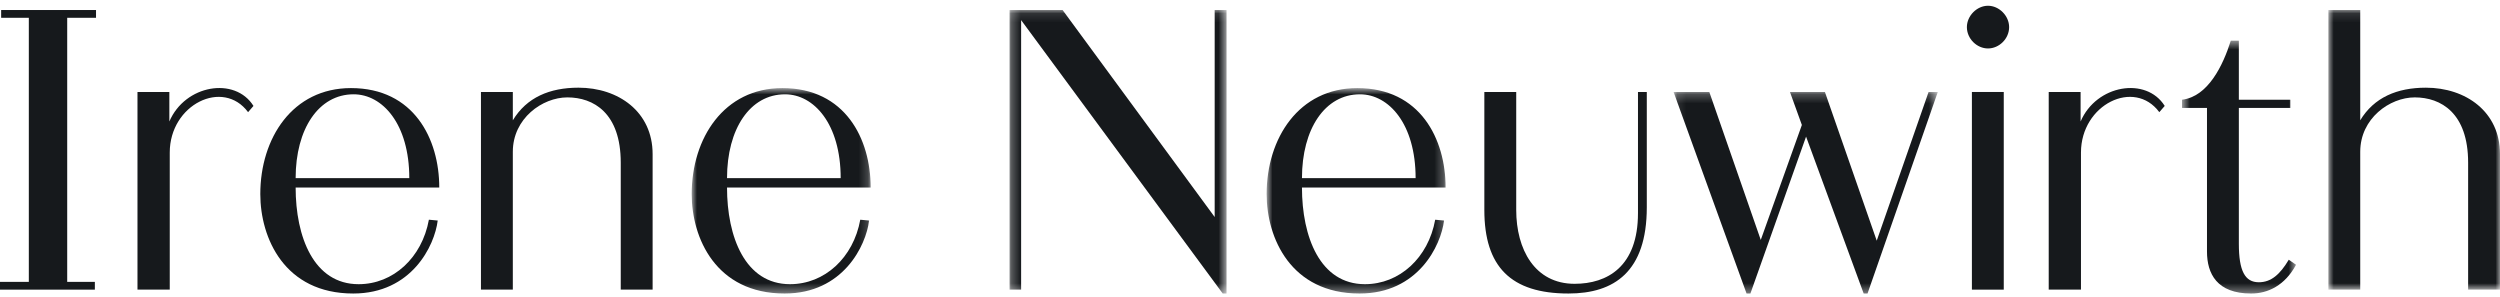 <?xml version="1.0" encoding="UTF-8"?> <svg xmlns="http://www.w3.org/2000/svg" width="278" height="33" viewBox="0 0 278 33" fill="none"><path fill-rule="evenodd" clip-rule="evenodd" d="M219.275 32.208H222.818V10.228H219.275V32.208Z" fill="#16191C"></path><path fill-rule="evenodd" clip-rule="evenodd" d="M0.128 1.114V1.978H3.205V31.344H0V32.208H10.548V31.344H7.473V1.978H10.678V1.114H0.128Z" fill="#16191C"></path><path fill-rule="evenodd" clip-rule="evenodd" d="M18.832 13.51V10.228H15.288V32.207H18.876V16.965C18.876 11.61 24.81 8.716 27.587 12.472L28.186 11.78C26.137 8.499 20.585 9.407 18.832 13.51Z" fill="#16191C"></path><path fill-rule="evenodd" clip-rule="evenodd" d="M64.328 9.75C61.126 9.75 58.564 10.83 57.026 13.379V10.227H53.482V32.207H57.026V16.875C57.026 13.161 60.316 10.83 63.093 10.83C65.994 10.83 69.027 12.558 69.027 18.086V32.207H72.571V17.135C72.571 12.43 68.771 9.75 64.328 9.75Z" fill="#16191C"></path><mask id="mask0_13819_71754" style="mask-type:alpha" maskUnits="userSpaceOnUse" x="76" y="9" width="21" height="24"><path d="M76.916 9.795H96.818V32.64H76.916V9.795Z" fill="white"></path></mask><g mask="url(#mask0_13819_71754)"><path fill-rule="evenodd" clip-rule="evenodd" d="M87.293 10.486C90.494 10.486 93.484 13.768 93.484 19.812H80.845C80.845 14.33 83.407 10.486 87.293 10.486ZM96.644 24.523L95.662 24.433C94.895 28.666 91.692 31.602 87.85 31.602C82.85 31.602 80.845 26.332 80.845 20.85H96.818C96.818 15.454 93.999 9.795 86.996 9.795C80.503 9.795 76.916 15.364 76.916 21.582C76.916 26.466 79.605 32.64 87.249 32.64C93.741 32.64 96.305 27.327 96.644 24.523Z" fill="#16191C"></path></g><mask id="mask1_13819_71754" style="mask-type:alpha" maskUnits="userSpaceOnUse" x="112" y="1" width="25" height="32"><path d="M112.265 1.113H136.393V32.64H112.265V1.113Z" fill="white"></path></mask><g mask="url(#mask1_13819_71754)"><path fill-rule="evenodd" clip-rule="evenodd" d="M136.393 32.64V1.113H135.072V24.132L118.159 1.113H112.265V32.207H113.549V2.237L135.968 32.64H136.393Z" fill="#16191C"></path></g><path fill-rule="evenodd" clip-rule="evenodd" d="M32.875 19.812C32.875 14.33 35.437 10.486 39.321 10.486C42.524 10.486 45.514 13.768 45.514 19.812H32.875ZM39.025 9.795C32.531 9.795 28.946 15.363 28.946 21.582C28.946 26.466 31.635 32.639 39.279 32.639C45.771 32.639 48.332 27.327 48.673 24.523L47.693 24.432C46.923 28.666 43.722 31.602 39.878 31.602C34.88 31.602 32.875 26.333 32.875 20.85H48.846C48.846 15.454 46.027 9.795 39.025 9.795Z" fill="#16191C"></path><mask id="mask2_13819_71754" style="mask-type:alpha" maskUnits="userSpaceOnUse" x="140" y="9" width="21" height="24"><path d="M140.849 9.795H160.751V32.64H140.849V9.795Z" fill="white"></path></mask><g mask="url(#mask2_13819_71754)"><path fill-rule="evenodd" clip-rule="evenodd" d="M151.226 10.486C154.427 10.486 157.417 13.768 157.417 19.812H144.778C144.778 14.33 147.34 10.486 151.226 10.486ZM159.595 24.433C158.828 28.666 155.625 31.602 151.779 31.602C146.783 31.602 144.778 26.332 144.778 20.85H160.751C160.751 15.454 157.93 9.795 150.929 9.795C144.434 9.795 140.849 15.364 140.849 21.582C140.849 26.466 143.54 32.64 151.184 32.64C157.674 32.64 160.236 27.327 160.578 24.523L159.595 24.433Z" fill="#16191C"></path></g><path fill-rule="evenodd" clip-rule="evenodd" d="M183.124 23.052V10.227H182.143V23.7C182.143 29.658 178.725 31.559 175.094 31.559C170.653 31.559 168.604 27.715 168.604 23.353V10.227H165.059V23.353C165.059 29.658 168.007 32.639 174.413 32.639C179.495 32.639 183.124 30.22 183.124 23.052Z" fill="#16191C"></path><mask id="mask3_13819_71754" style="mask-type:alpha" maskUnits="userSpaceOnUse" x="186" y="10" width="30" height="23"><path d="M186.102 10.227H215.484V32.64H186.102V10.227Z" fill="white"></path></mask><g mask="url(#mask3_13819_71754)"><path fill-rule="evenodd" clip-rule="evenodd" d="M208.692 26.765L202.929 10.227H199.043L200.367 13.897L195.797 26.68L190.075 10.227H186.102L194.218 32.64H194.644L200.835 15.191L207.241 32.64H207.669L215.484 10.227H214.459L208.692 26.765Z" fill="#16191C"></path></g><path fill-rule="evenodd" clip-rule="evenodd" d="M221.066 0.64C219.828 0.64 218.718 1.761 218.718 3.015C218.718 4.309 219.828 5.388 221.066 5.388C222.305 5.388 223.415 4.309 223.415 3.015C223.415 1.761 222.305 0.64 221.066 0.64Z" fill="#16191C"></path><path fill-rule="evenodd" clip-rule="evenodd" d="M231.363 13.51V10.228H227.817V32.207H231.404V16.965C231.404 11.61 237.34 8.716 240.115 12.472L240.717 11.78C238.666 8.499 233.113 9.407 231.363 13.51Z" fill="#16191C"></path><mask id="mask4_13819_71754" style="mask-type:alpha" maskUnits="userSpaceOnUse" x="242" y="4" width="14" height="29"><path d="M242.64 4.525H255.322V32.64H242.64V4.525Z" fill="white"></path></mask><g mask="url(#mask4_13819_71754)"><path fill-rule="evenodd" clip-rule="evenodd" d="M251.181 31.387C249.645 31.387 248.96 30.136 248.96 27.112V11.999H254.683V11.089H248.96V4.525H248.064C247.21 7.246 245.544 10.746 242.64 11.089V11.999H245.417V27.977C245.417 30.436 246.526 32.641 250.326 32.641C252.207 32.641 254.084 31.732 255.322 29.443L254.512 28.881C253.53 30.523 252.549 31.387 251.181 31.387Z" fill="#16191C"></path></g><mask id="mask5_13819_71754" style="mask-type:alpha" maskUnits="userSpaceOnUse" x="258" y="1" width="20" height="32"><path d="M258.914 1.113H278V32.207H258.914V1.113Z" fill="white"></path></mask><g mask="url(#mask5_13819_71754)"><path fill-rule="evenodd" clip-rule="evenodd" d="M269.76 9.751C266.558 9.751 263.993 10.83 262.458 13.378V1.113H258.914V32.207H262.458V16.875C262.458 13.161 265.745 10.83 268.52 10.83C271.425 10.83 274.456 12.558 274.456 18.086V32.207H278V17.135C278 12.43 274.199 9.751 269.76 9.751Z" fill="#16191C"></path></g></svg> 